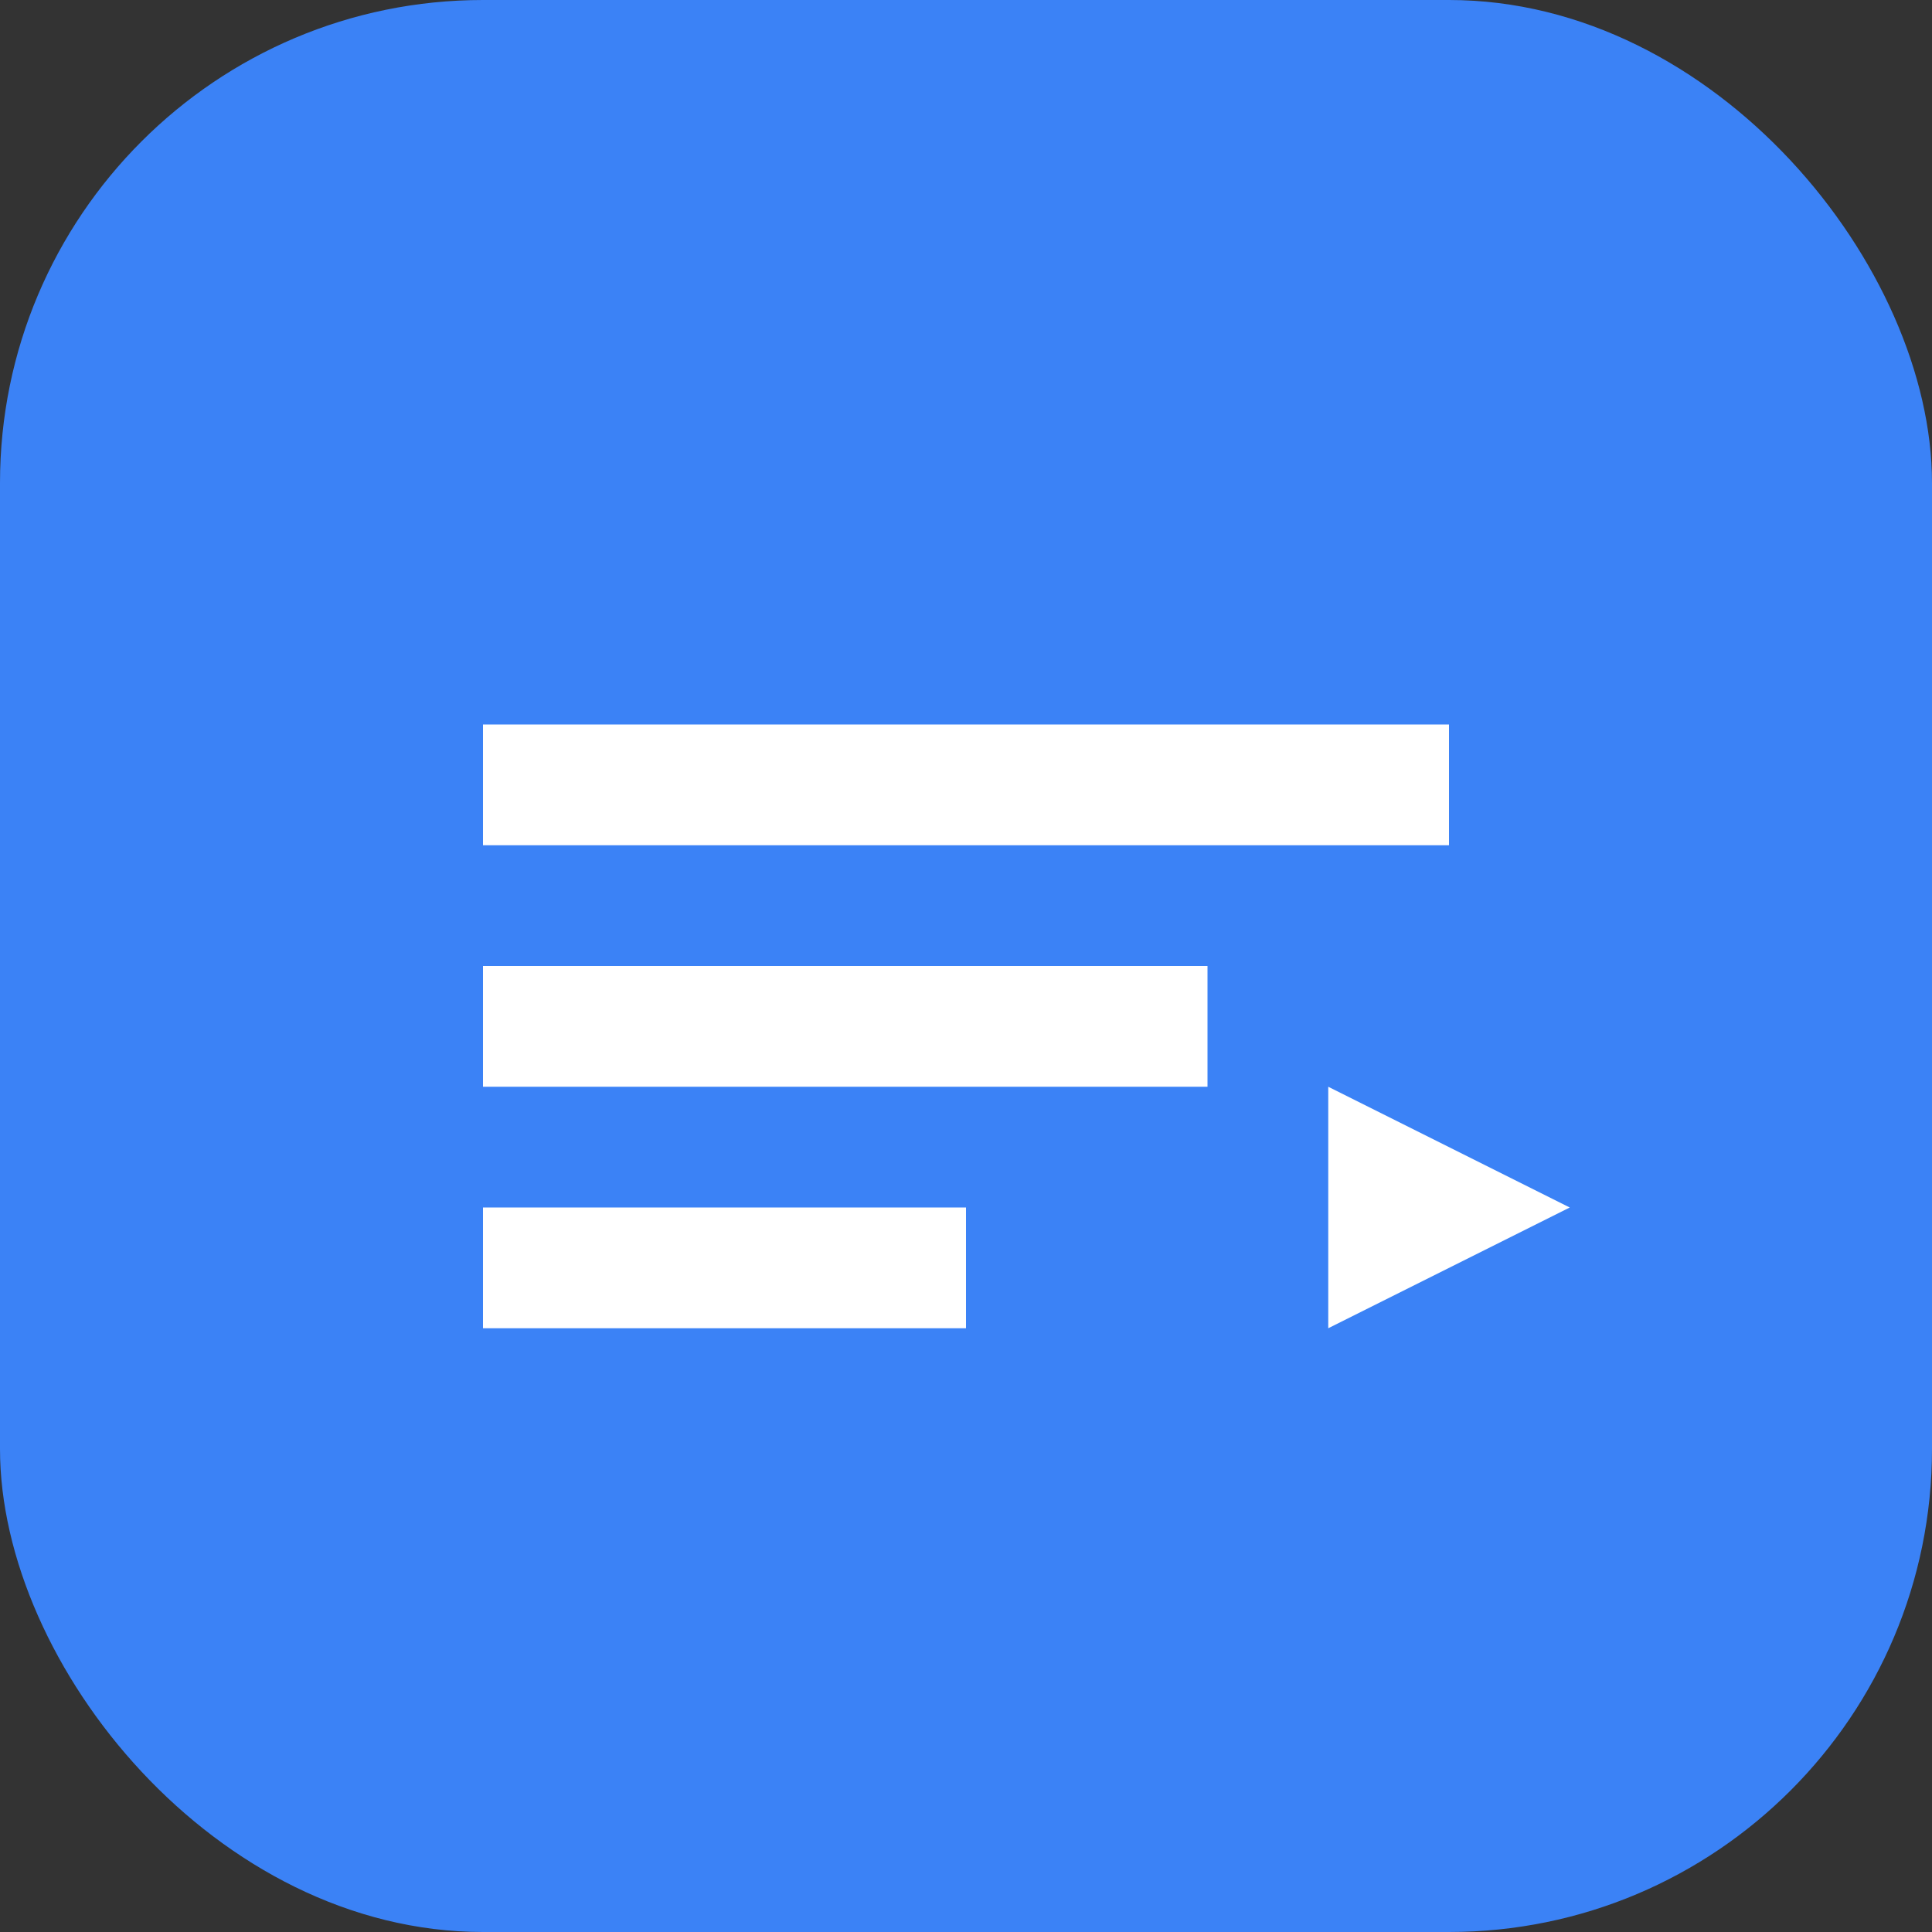 <svg width="32" height="32" viewBox="0 0 32 32" fill="none" xmlns="http://www.w3.org/2000/svg">
  <rect x="0" y="0" width="32" height="32" fill="#333333" stroke="none"/>
  <rect width="32" height="32" rx="8" fill="#3B82F6"/>
  <path d="M8 12h16v2H8v-2zm0 4h12v2H8v-2zm0 4h8v2H8v-2z" fill="white"/>
  <path d="M22 18l4 2-4 2v-4z" fill="white"/>
</svg>